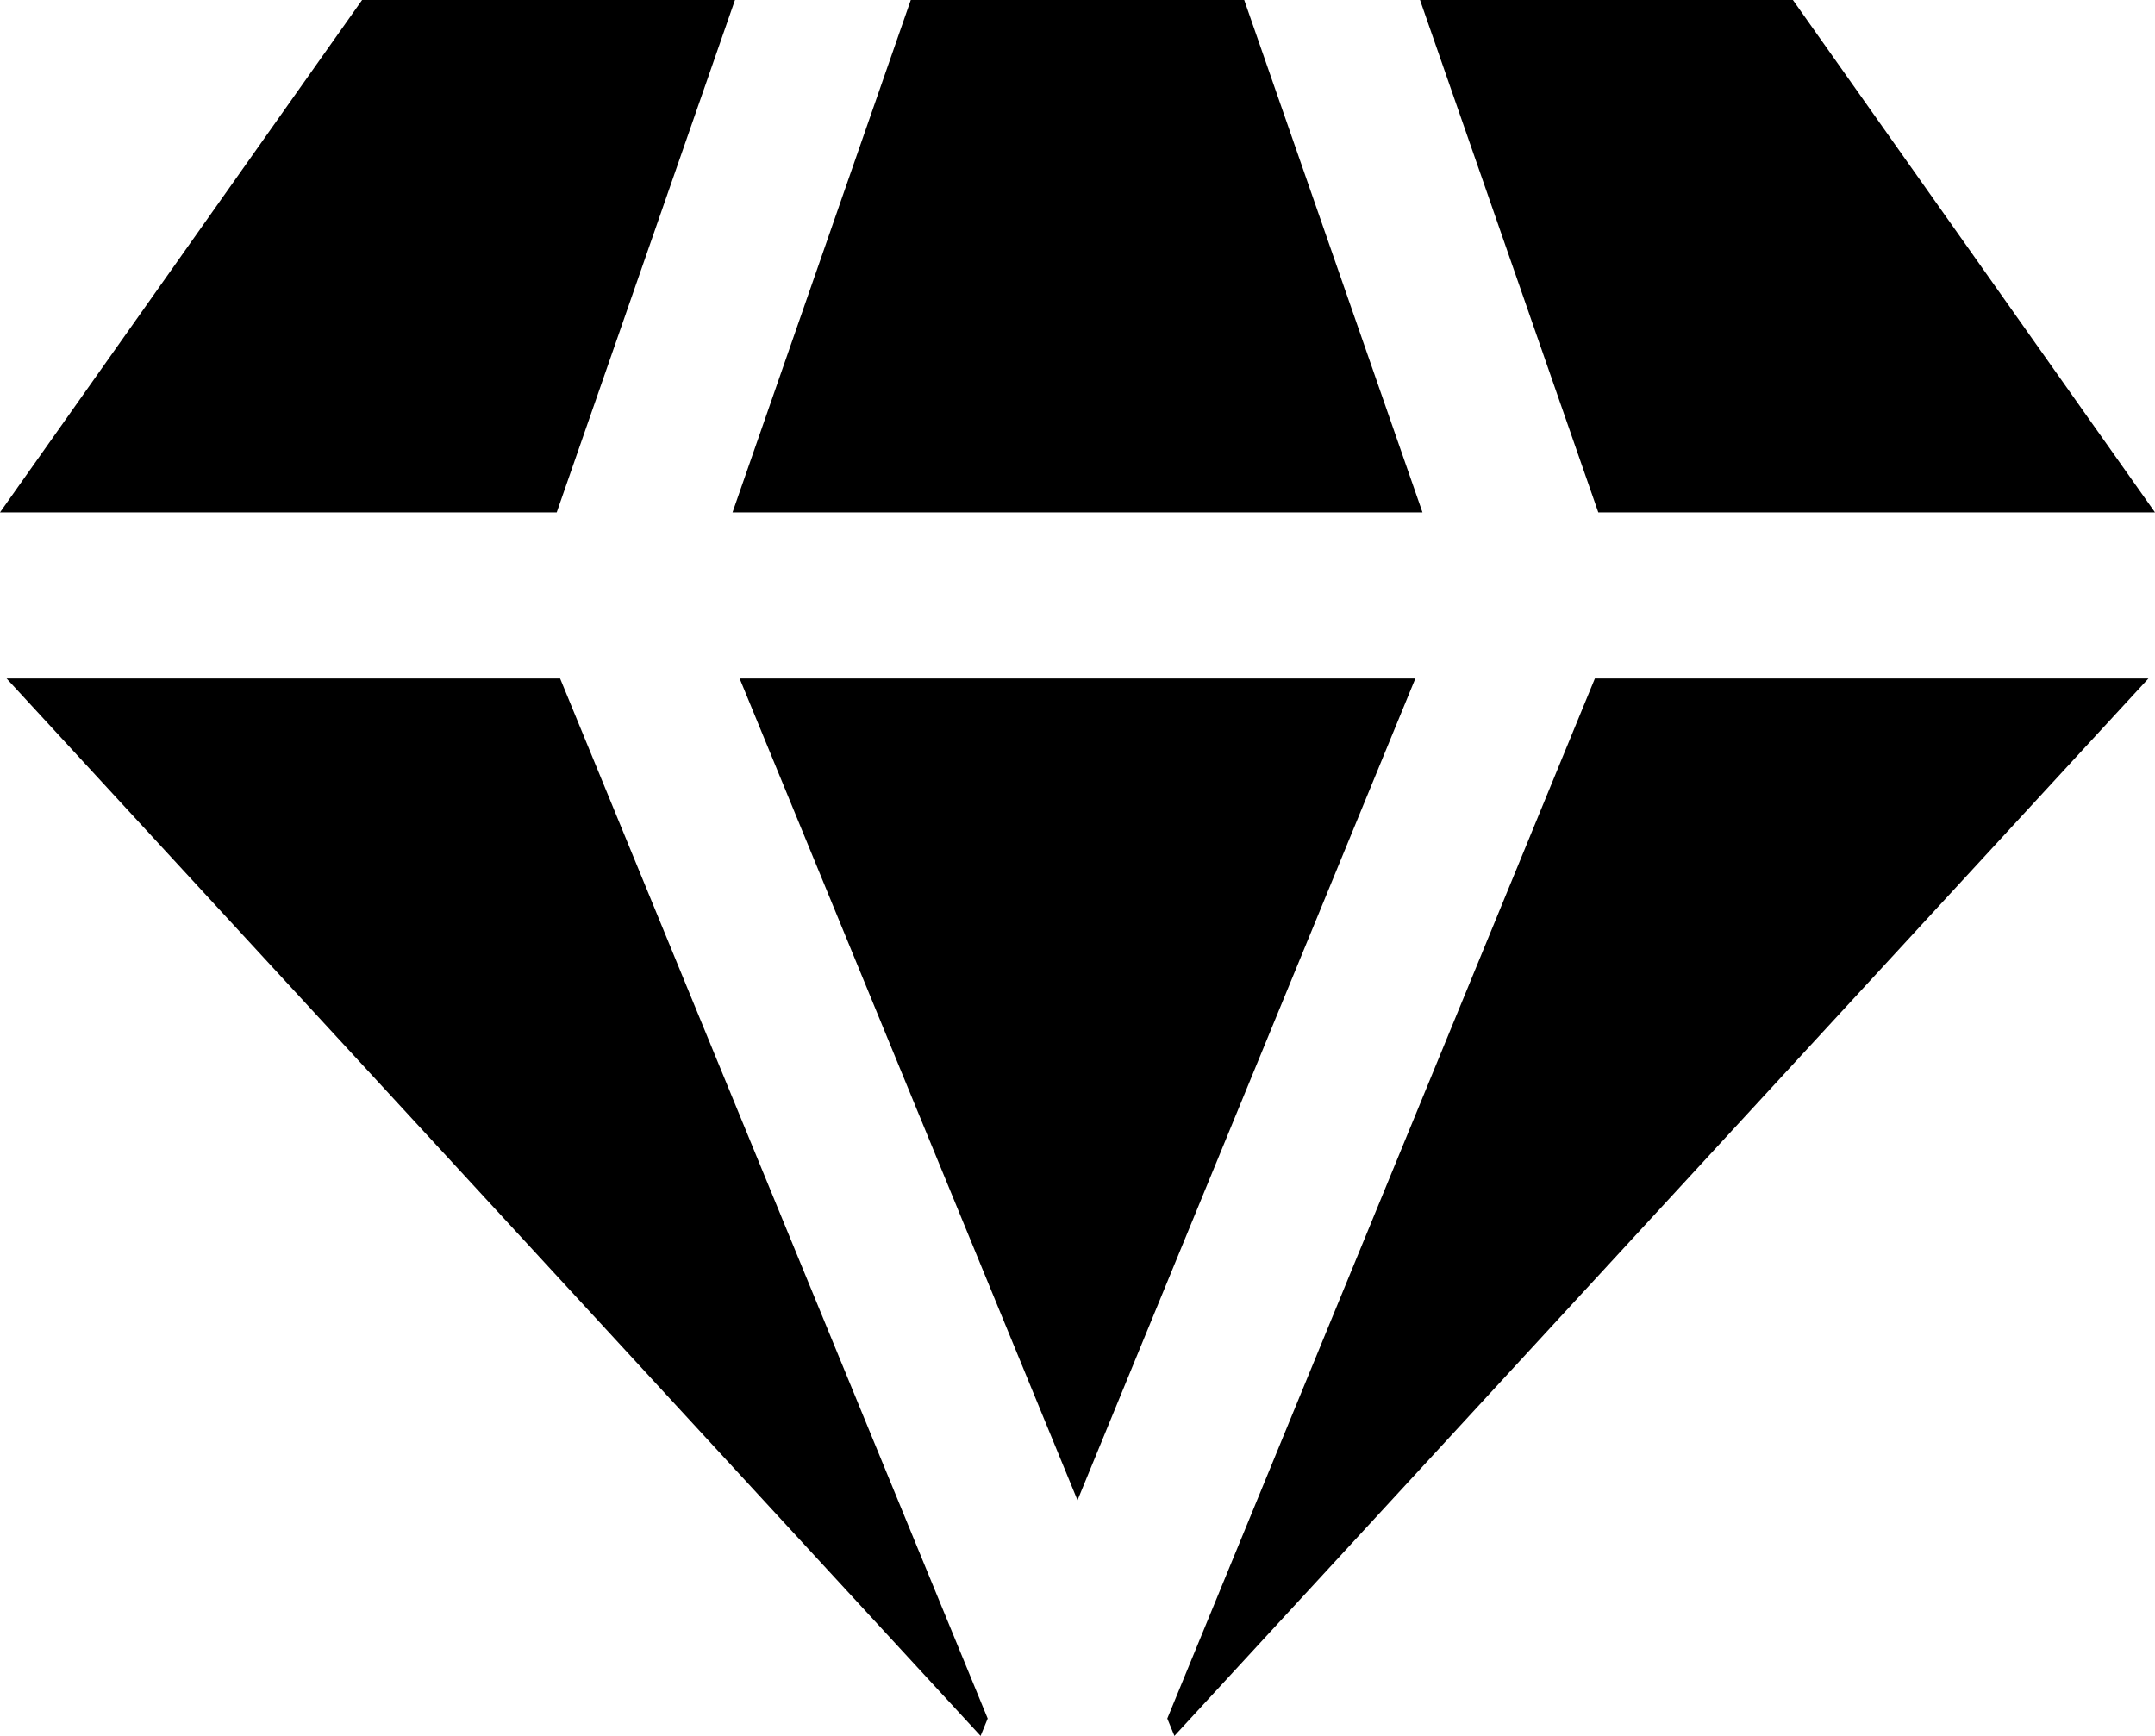 <svg width="36" height="29" viewBox="0 0 36 29" fill="none" xmlns="http://www.w3.org/2000/svg">
<path d="M20.785 0H15.215L12.237 8.56H23.763L20.785 0Z" fill="#000000"/>
<path d="M12.356 11.335L18 25.063L23.644 11.335H12.356Z" fill="#000000"/>
<path d="M9.357 11.335H0.11L16.381 29L16.5 28.71L9.357 11.335Z" fill="#000000"/>
<path d="M29.951 0H23.722L26.7 8.56H36L29.951 0Z" fill="#000000"/>
<path d="M26.643 11.335L19.5 28.71L19.619 29L35.89 11.335H26.643Z" fill="#000000"/>
<path d="M6.049 0L0 8.56H9.3L12.278 0H6.049Z" fill="#000000"/>
</svg>
